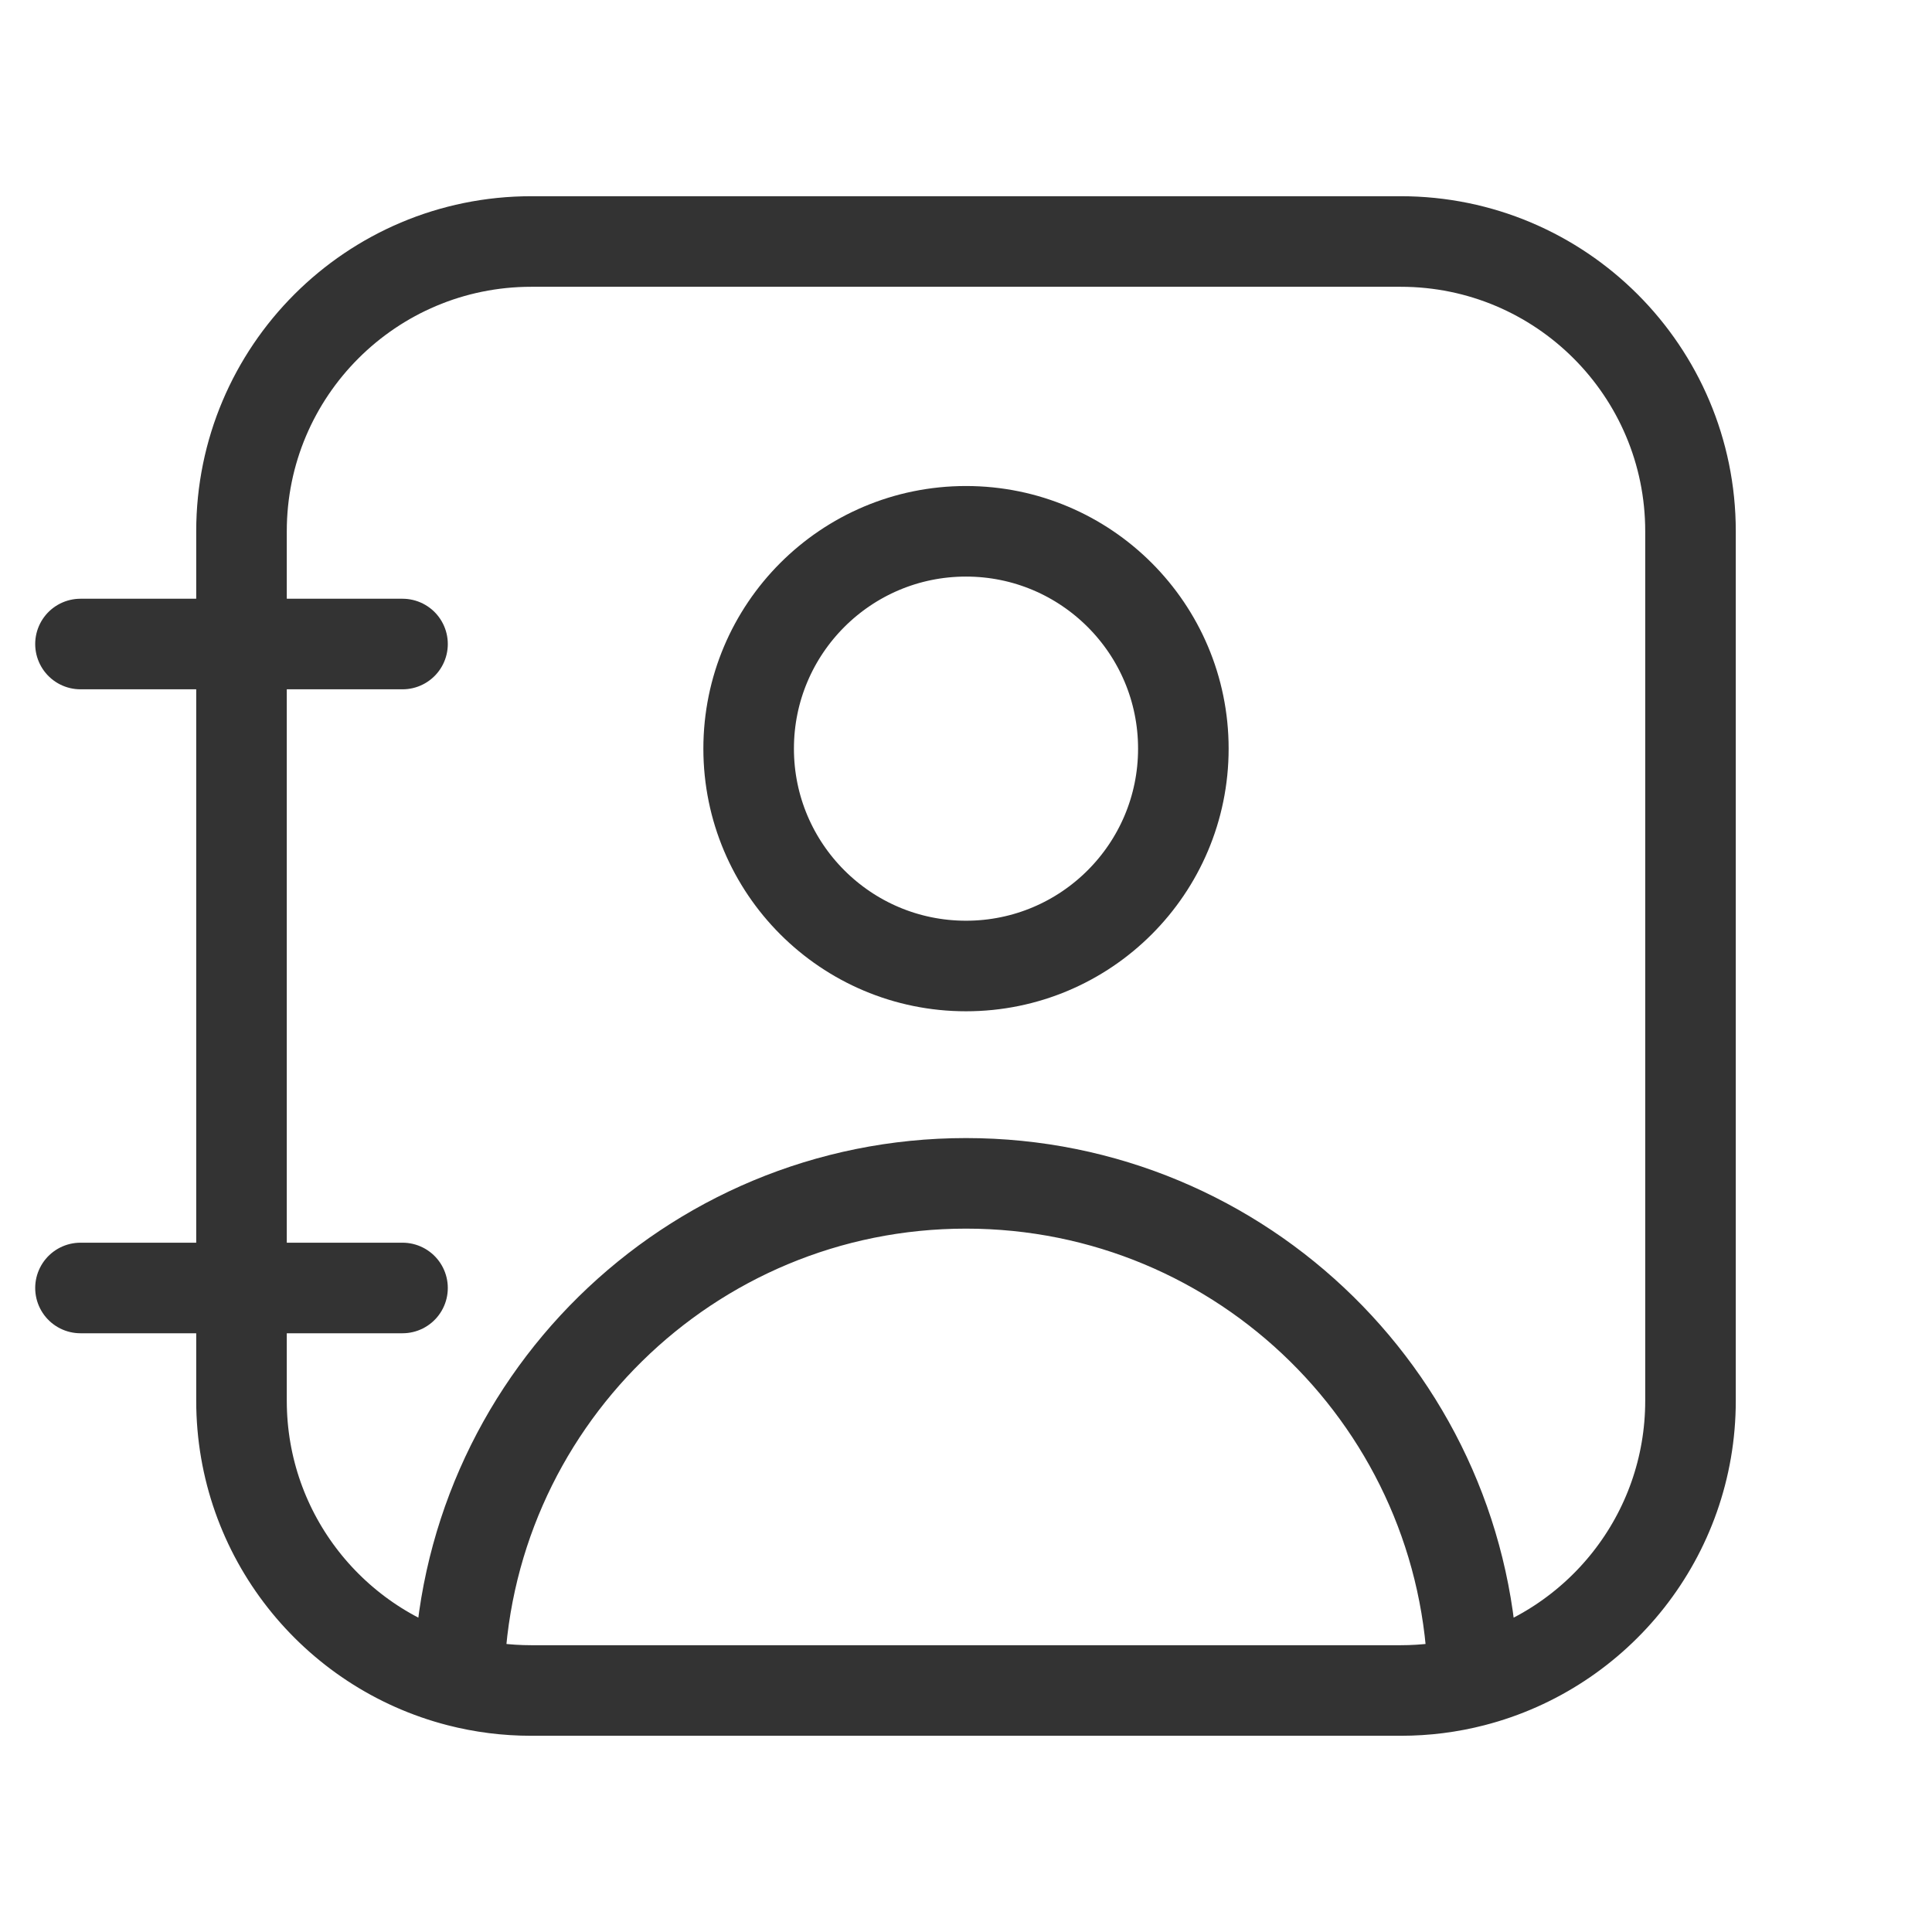 <svg width="32" height="32" viewBox="0 0 32 32" fill="none" xmlns="http://www.w3.org/2000/svg">
<path d="M24.399 27.849C26.47 27.317 28 25.437 28 23.2L28 8.8C28 6.149 25.851 4 23.2 4L8.8 4C6.149 4 4 6.149 4 8.8L4 23.2C4 25.437 5.53 27.317 7.601 27.849M24.399 27.849C24.016 27.948 23.614 28 23.2 28L8.8 28C8.386 28 7.985 27.948 7.601 27.849M24.399 27.849C24.318 23.279 20.589 19.6 16 19.6C11.411 19.6 7.682 23.279 7.601 27.849M1.333 10.667H6.667M1.333 21.333H6.667M19.6 12.4C19.6 10.412 17.988 8.8 16 8.8C14.012 8.8 12.4 10.412 12.4 12.4C12.4 14.388 14.012 16 16 16C17.988 16 19.6 14.388 19.6 12.4Z" stroke="#333333" stroke-width="1.5" stroke-linecap="round"/>
</svg>
